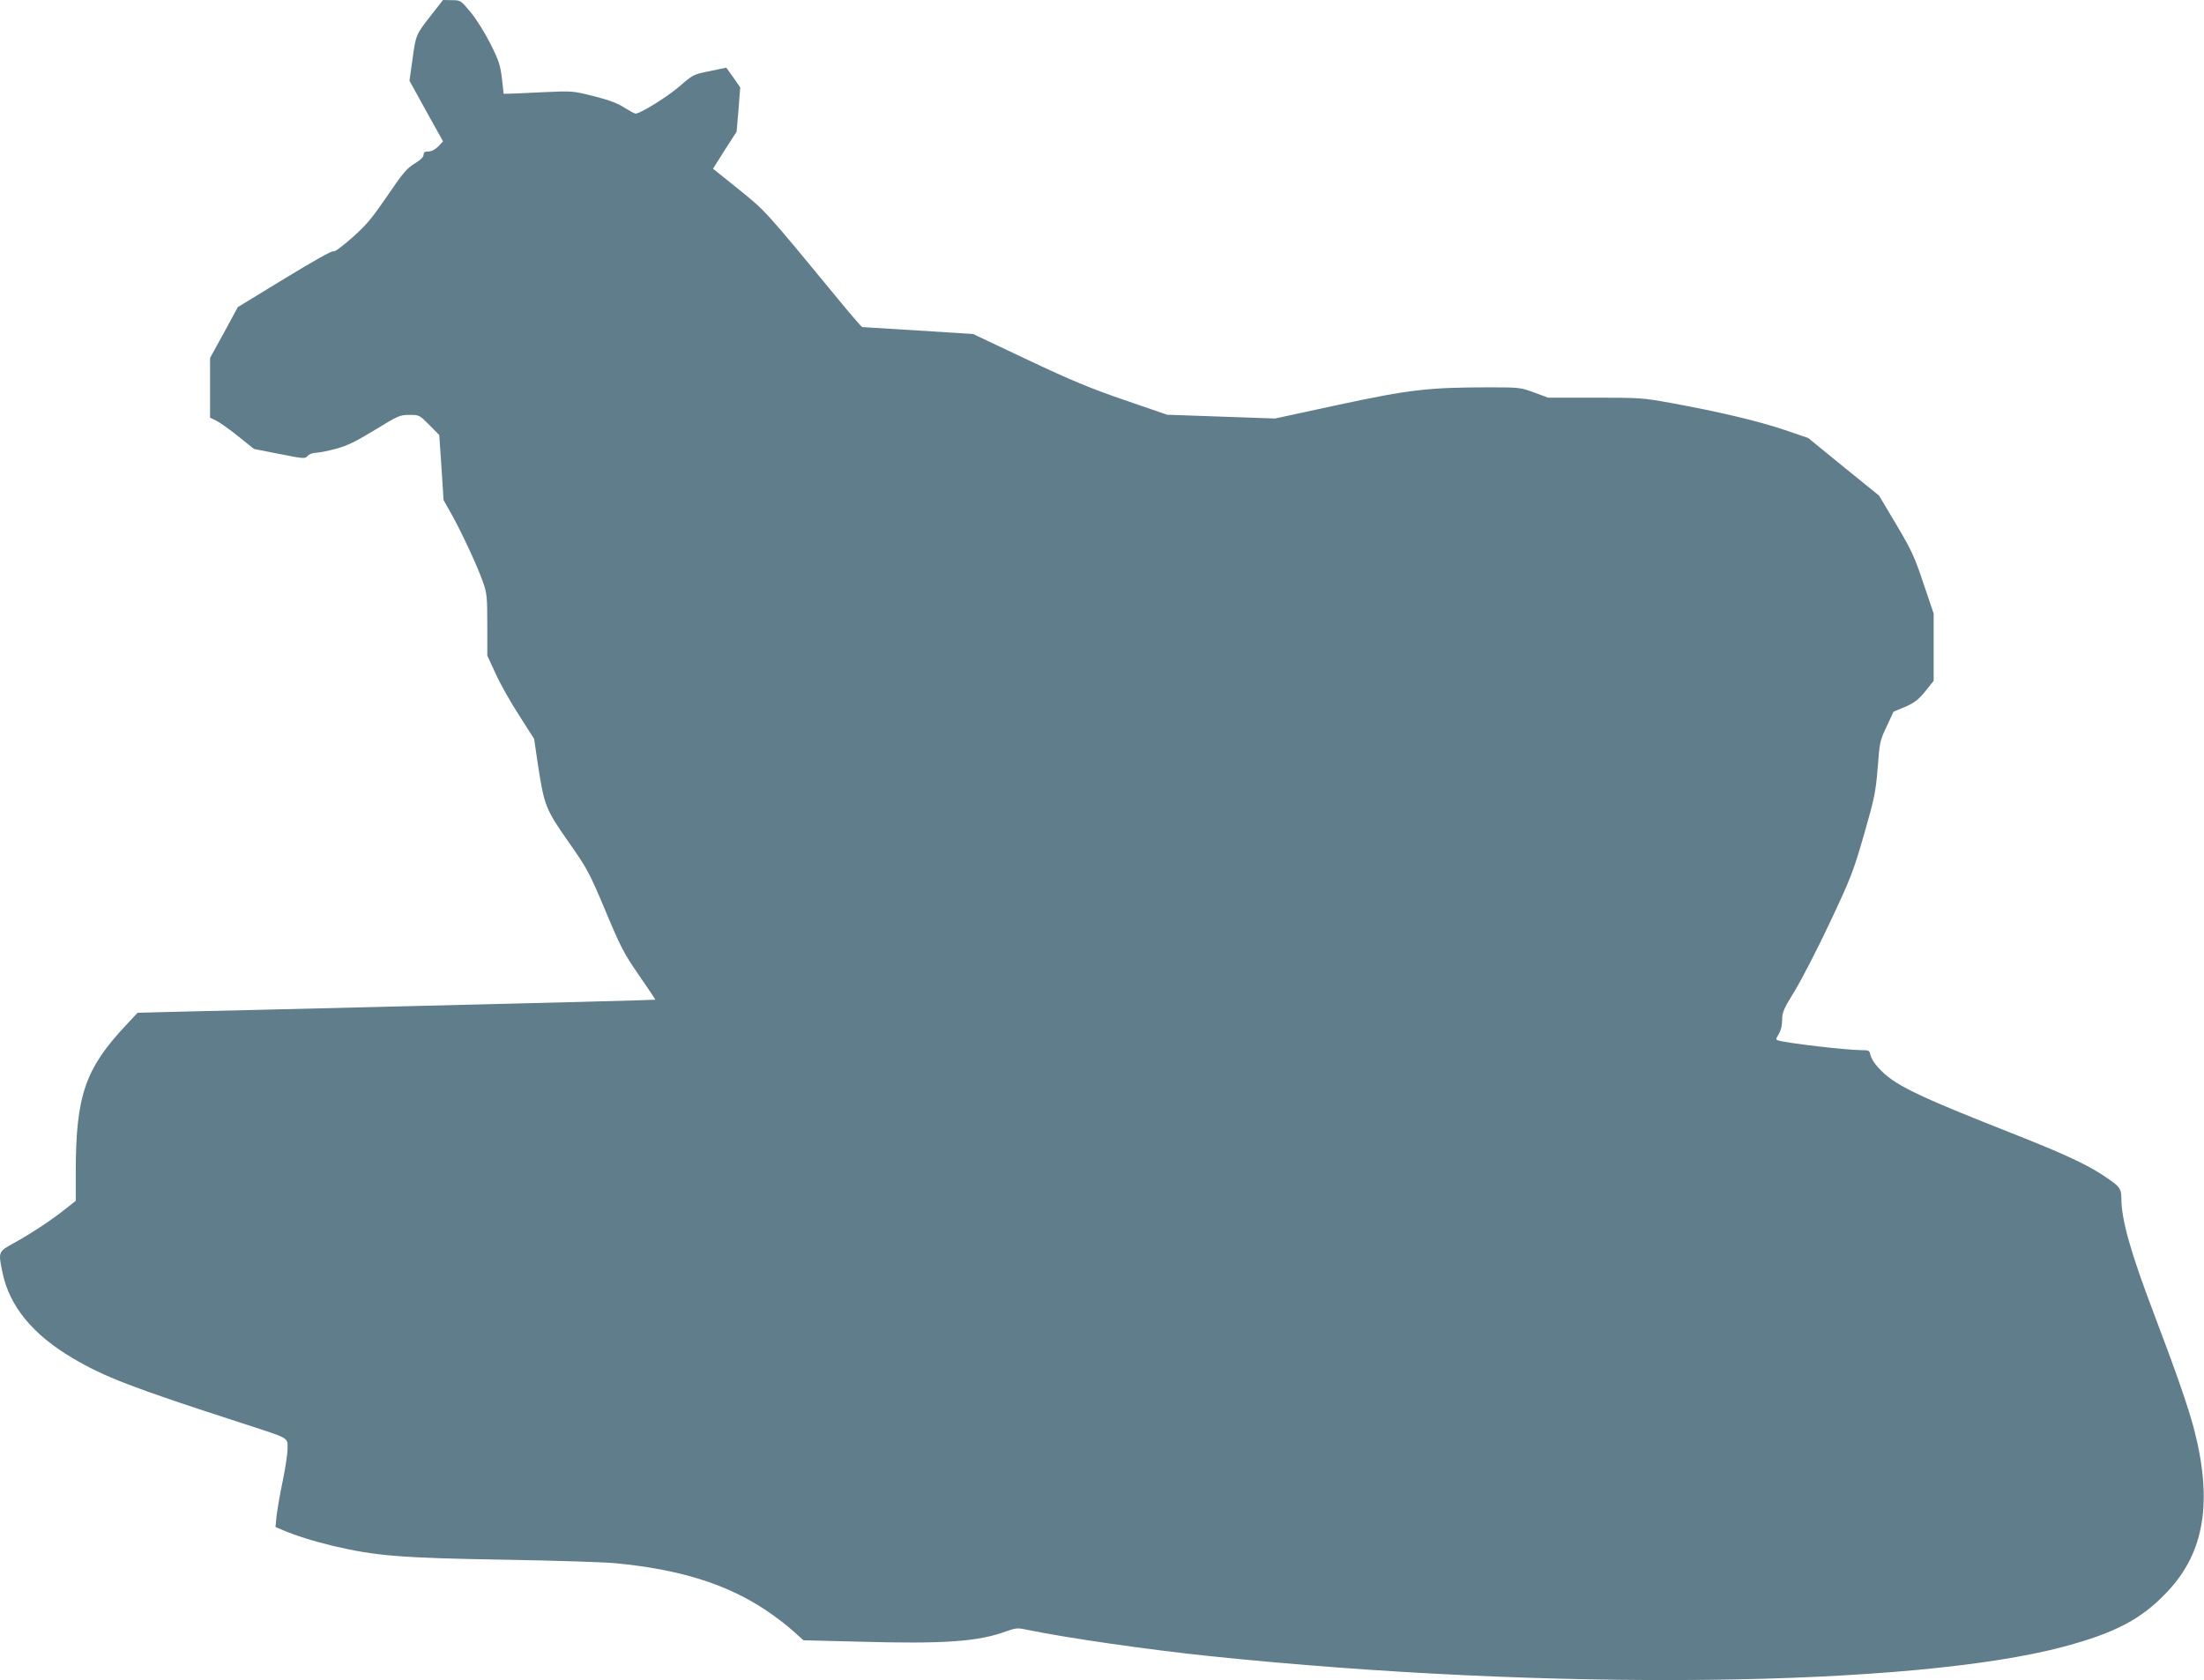 <?xml version="1.0" standalone="no"?>
<!DOCTYPE svg PUBLIC "-//W3C//DTD SVG 20010904//EN"
 "http://www.w3.org/TR/2001/REC-SVG-20010904/DTD/svg10.dtd">
<svg version="1.0" xmlns="http://www.w3.org/2000/svg"
 width="1280pt" height="976pt" viewBox="0 0 1280 976"
 preserveAspectRatio="xMidYMid meet">
<g transform="translate(0,976) scale(0.1,-0.1)"
fill="#607d8b" stroke="none">
<path d="M2508 9677 c-93 -118 -93 -119 -112 -259 l-18 -127 97 -176 98 -176
-28 -30 c-19 -18 -39 -29 -57 -29 -21 0 -28 -5 -28 -19 0 -13 -18 -31 -52 -51
-45 -28 -68 -54 -158 -187 -89 -130 -120 -168 -204 -243 -62 -54 -104 -86
-111 -80 -6 5 -118 -58 -282 -158 l-272 -166 -80 -148 -81 -147 0 -174 0 -173
35 -17 c20 -10 77 -50 128 -91 l92 -74 148 -29 c142 -28 148 -29 164 -11 9 10
30 18 47 18 17 0 69 10 116 23 68 18 114 41 228 110 135 83 145 87 200 87 57
0 58 -1 116 -59 l57 -58 13 -189 12 -189 46 -81 c60 -108 155 -312 184 -398
22 -63 24 -86 24 -247 l0 -177 48 -104 c26 -58 87 -167 136 -242 l88 -138 23
-156 c36 -232 44 -253 177 -443 110 -157 119 -174 214 -399 89 -213 107 -248
195 -375 53 -77 96 -141 95 -142 -2 -2 -621 -18 -1651 -43 -451 -11 -941 -23
-1088 -26 l-268 -7 -71 -76 c-233 -249 -287 -407 -288 -841 l0 -175 -58 -46
c-75 -61 -202 -145 -302 -200 -91 -50 -91 -50 -65 -174 41 -193 175 -357 405
-493 187 -111 344 -171 995 -382 271 -88 255 -79 255 -145 0 -30 -13 -116 -29
-192 -16 -76 -31 -166 -35 -200 l-6 -63 38 -16 c78 -34 181 -66 297 -94 248
-58 388 -70 1000 -80 286 -5 572 -14 635 -20 375 -35 650 -121 879 -274 53
-35 123 -89 156 -119 l61 -55 321 -8 c498 -14 693 0 857 60 56 20 66 21 121 9
227 -47 698 -115 1061 -153 1975 -205 4079 -181 4964 56 299 81 447 159 597
318 217 229 265 527 153 953 -35 130 -101 320 -233 668 -134 352 -187 542
-187 665 0 58 -10 70 -114 138 -92 60 -228 123 -491 227 -598 236 -718 294
-808 395 -21 22 -40 54 -44 70 -5 28 -8 30 -53 30 -84 0 -428 40 -482 56 -16
5 -16 7 2 37 13 21 20 50 20 82 0 45 8 63 76 174 41 68 133 247 204 398 120
255 134 292 196 507 61 213 67 243 79 386 11 148 13 159 52 240 l40 86 67 28
c55 24 76 40 117 90 l49 61 0 195 0 196 -59 174 c-52 156 -69 193 -158 343
l-100 168 -206 167 -206 168 -138 47 c-147 50 -382 106 -658 156 -163 30 -181
31 -442 31 l-272 0 -81 30 c-79 29 -86 30 -258 30 -356 0 -466 -13 -877 -101
l-370 -80 -314 11 -313 11 -247 85 c-196 67 -311 115 -563 234 l-317 150 -318
20 c-175 11 -321 20 -325 20 -4 0 -69 75 -145 168 -421 511 -416 506 -574 633
l-148 119 68 108 69 107 11 129 10 128 -40 58 -41 57 -96 -20 c-94 -19 -97
-20 -175 -88 -72 -62 -228 -159 -256 -159 -6 0 -35 16 -64 34 -37 25 -87 44
-177 67 -124 31 -126 31 -285 24 -88 -5 -178 -8 -200 -9 l-40 -1 -10 90 c-10
79 -18 104 -69 205 -33 65 -83 144 -115 182 -55 66 -57 67 -107 67 l-51 1 -65
-83z"/>
</g>
</svg>
